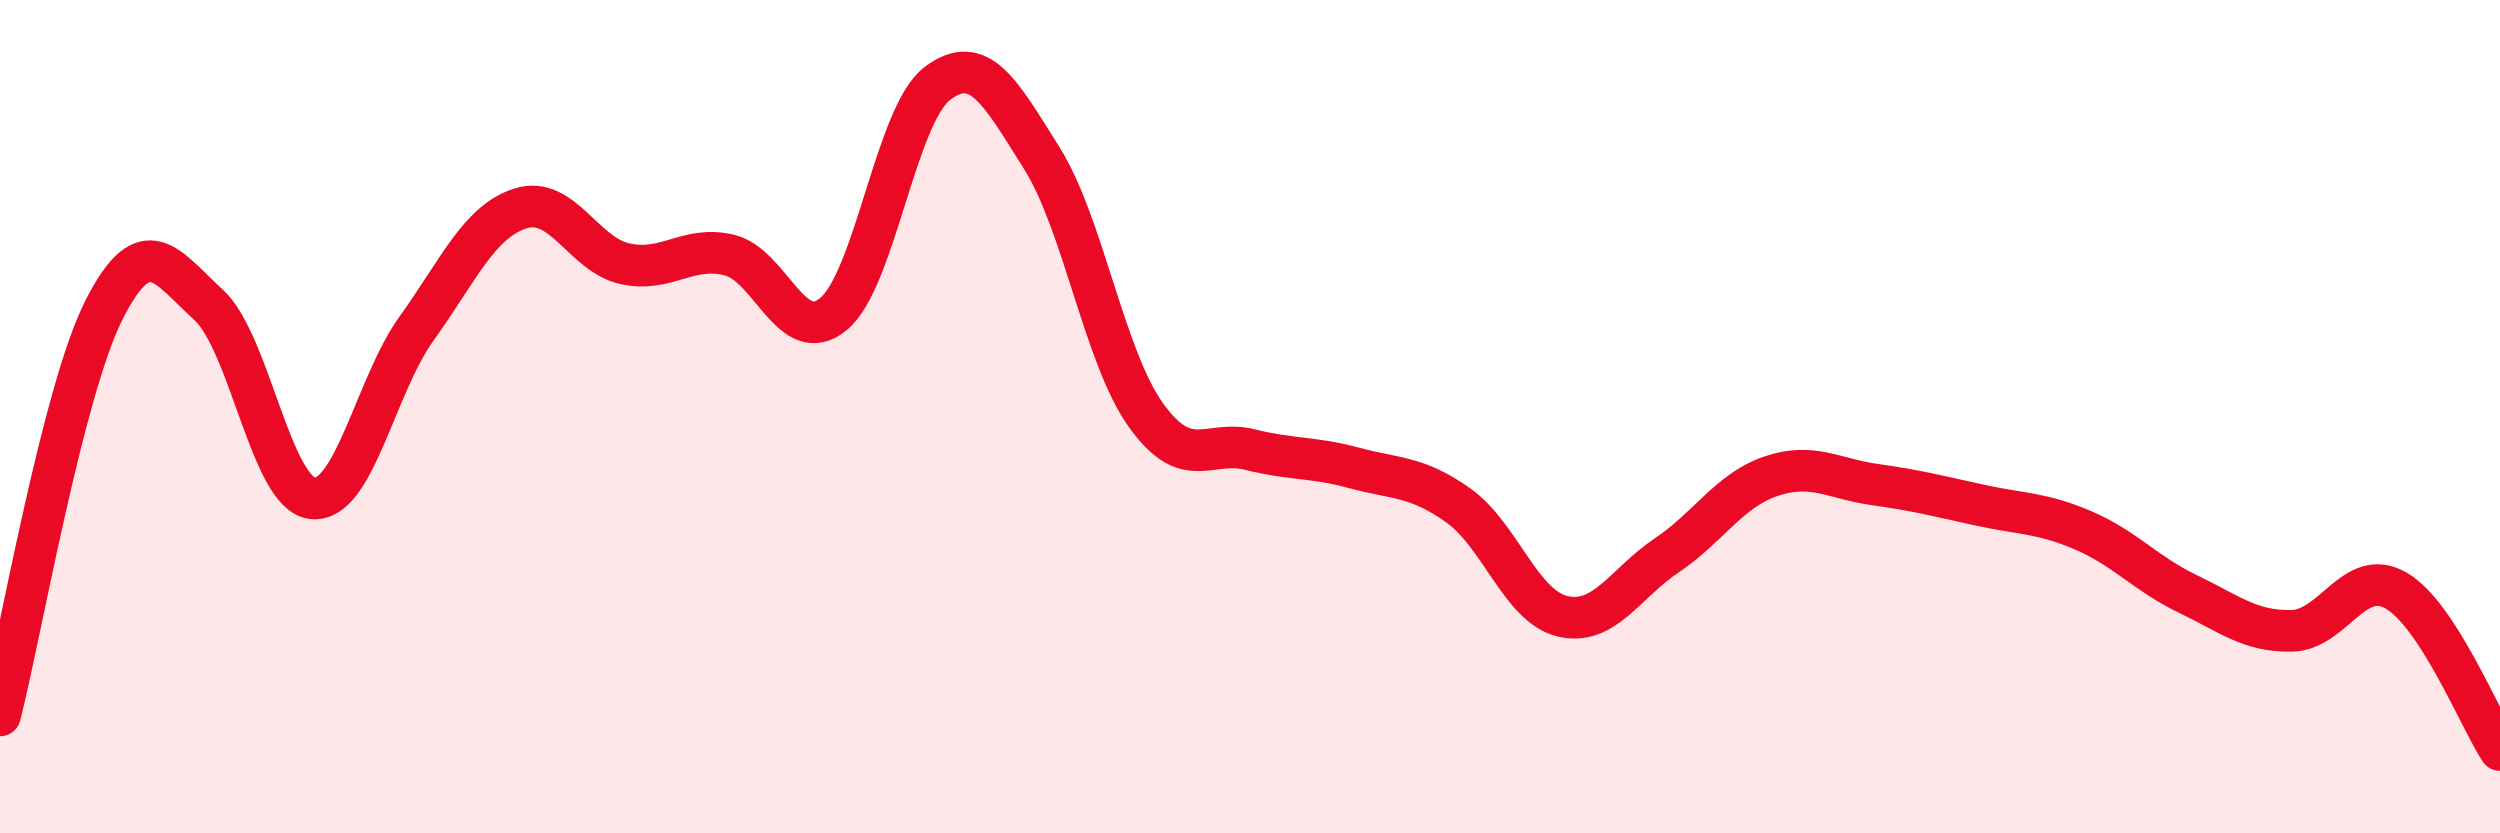 
    <svg width="60" height="20" viewBox="0 0 60 20" xmlns="http://www.w3.org/2000/svg">
      <path
        d="M 0,17.17 C 0.5,15.22 1.5,9.4 2.5,7.43 C 3.5,5.46 4,6.4 5,7.31 C 6,8.22 6.5,11.85 7.5,11.96 C 8.5,12.07 9,9.27 10,7.88 C 11,6.49 11.5,5.31 12.5,5 C 13.5,4.69 14,6.11 15,6.33 C 16,6.55 16.5,5.88 17.5,6.12 C 18.5,6.36 19,8.36 20,7.54 C 21,6.72 21.5,2.75 22.5,2 C 23.5,1.25 24,2.2 25,3.79 C 26,5.38 26.5,8.56 27.5,9.96 C 28.5,11.36 29,10.54 30,10.79 C 31,11.04 31.5,10.96 32.5,11.23 C 33.5,11.5 34,11.42 35,12.13 C 36,12.84 36.5,14.55 37.5,14.79 C 38.5,15.03 39,14 40,13.33 C 41,12.66 41.5,11.77 42.5,11.43 C 43.5,11.09 44,11.49 45,11.63 C 46,11.77 46.5,11.9 47.5,12.12 C 48.5,12.34 49,12.3 50,12.73 C 51,13.16 51.5,13.77 52.5,14.25 C 53.5,14.73 54,15.16 55,15.14 C 56,15.12 56.5,13.6 57.5,14.17 C 58.5,14.74 59.5,17.23 60,18L60 20L0 20Z"
        fill="#EB0A25"
        opacity="0.1"
        stroke-linecap="round"
        stroke-linejoin="round"
      />
      <path
        d="M 0,17.17 C 0.5,15.22 1.5,9.4 2.5,7.43 C 3.5,5.46 4,6.4 5,7.31 C 6,8.22 6.5,11.85 7.5,11.96 C 8.5,12.07 9,9.27 10,7.88 C 11,6.49 11.5,5.31 12.5,5 C 13.5,4.69 14,6.11 15,6.33 C 16,6.55 16.5,5.88 17.5,6.12 C 18.5,6.36 19,8.36 20,7.54 C 21,6.72 21.5,2.75 22.5,2 C 23.5,1.25 24,2.2 25,3.79 C 26,5.38 26.5,8.56 27.5,9.96 C 28.5,11.36 29,10.54 30,10.79 C 31,11.04 31.5,10.96 32.5,11.23 C 33.5,11.5 34,11.42 35,12.13 C 36,12.84 36.5,14.55 37.5,14.79 C 38.5,15.03 39,14 40,13.33 C 41,12.66 41.5,11.77 42.5,11.43 C 43.5,11.09 44,11.49 45,11.63 C 46,11.77 46.5,11.9 47.5,12.12 C 48.5,12.34 49,12.3 50,12.73 C 51,13.16 51.5,13.77 52.5,14.25 C 53.5,14.73 54,15.16 55,15.14 C 56,15.12 56.5,13.6 57.5,14.17 C 58.5,14.74 59.5,17.23 60,18"
        stroke="#EB0A25"
        stroke-width="1"
        fill="none"
        stroke-linecap="round"
        stroke-linejoin="round"
      />
    </svg>
  